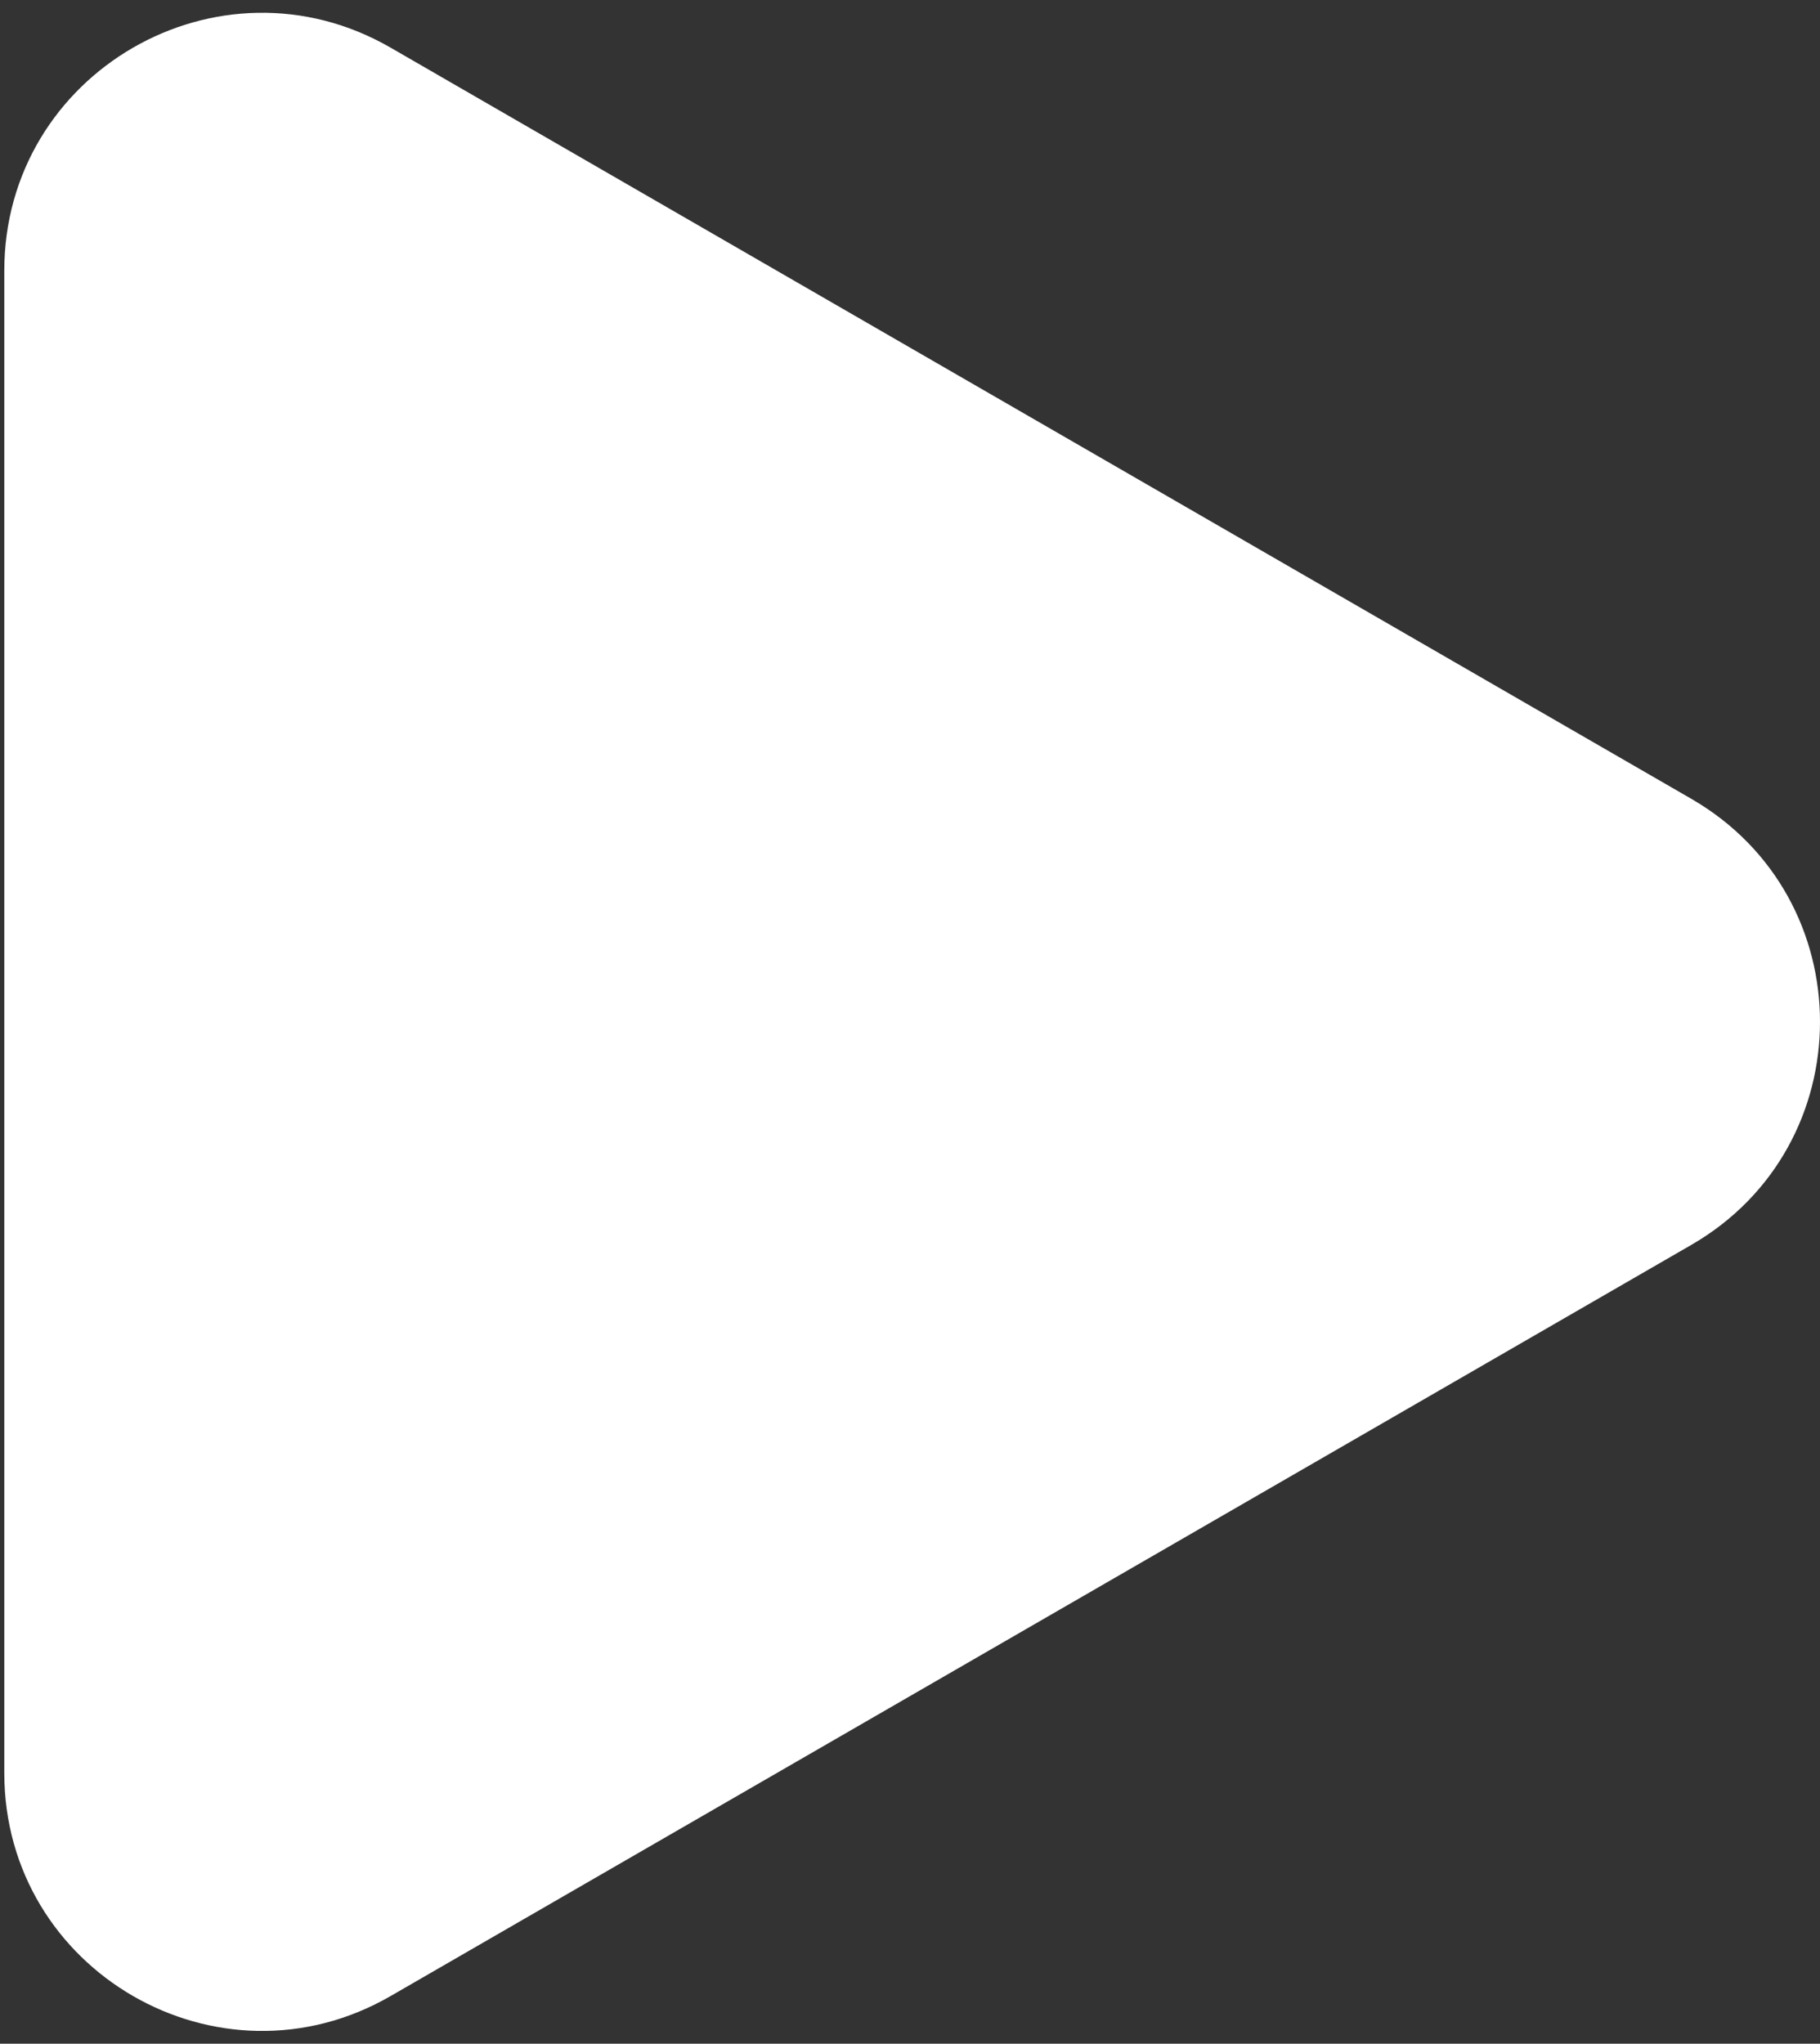 <?xml version="1.0" encoding="UTF-8"?> <svg xmlns="http://www.w3.org/2000/svg" width="106" height="119" viewBox="0 0 106 119" fill="none"><rect x="0" y="0" width="106" height="119" fill="#333333" stroke="none"/><path d="M98.5 46.51C108.5 52.283 108.5 66.717 98.5 72.49L22.75 116.225C12.75 121.998 0.25 114.781 0.25 103.234L0.25 15.766C0.25 4.219 12.75 -2.998 22.75 2.775L98.5 46.51Z" fill="white"></path></svg> 